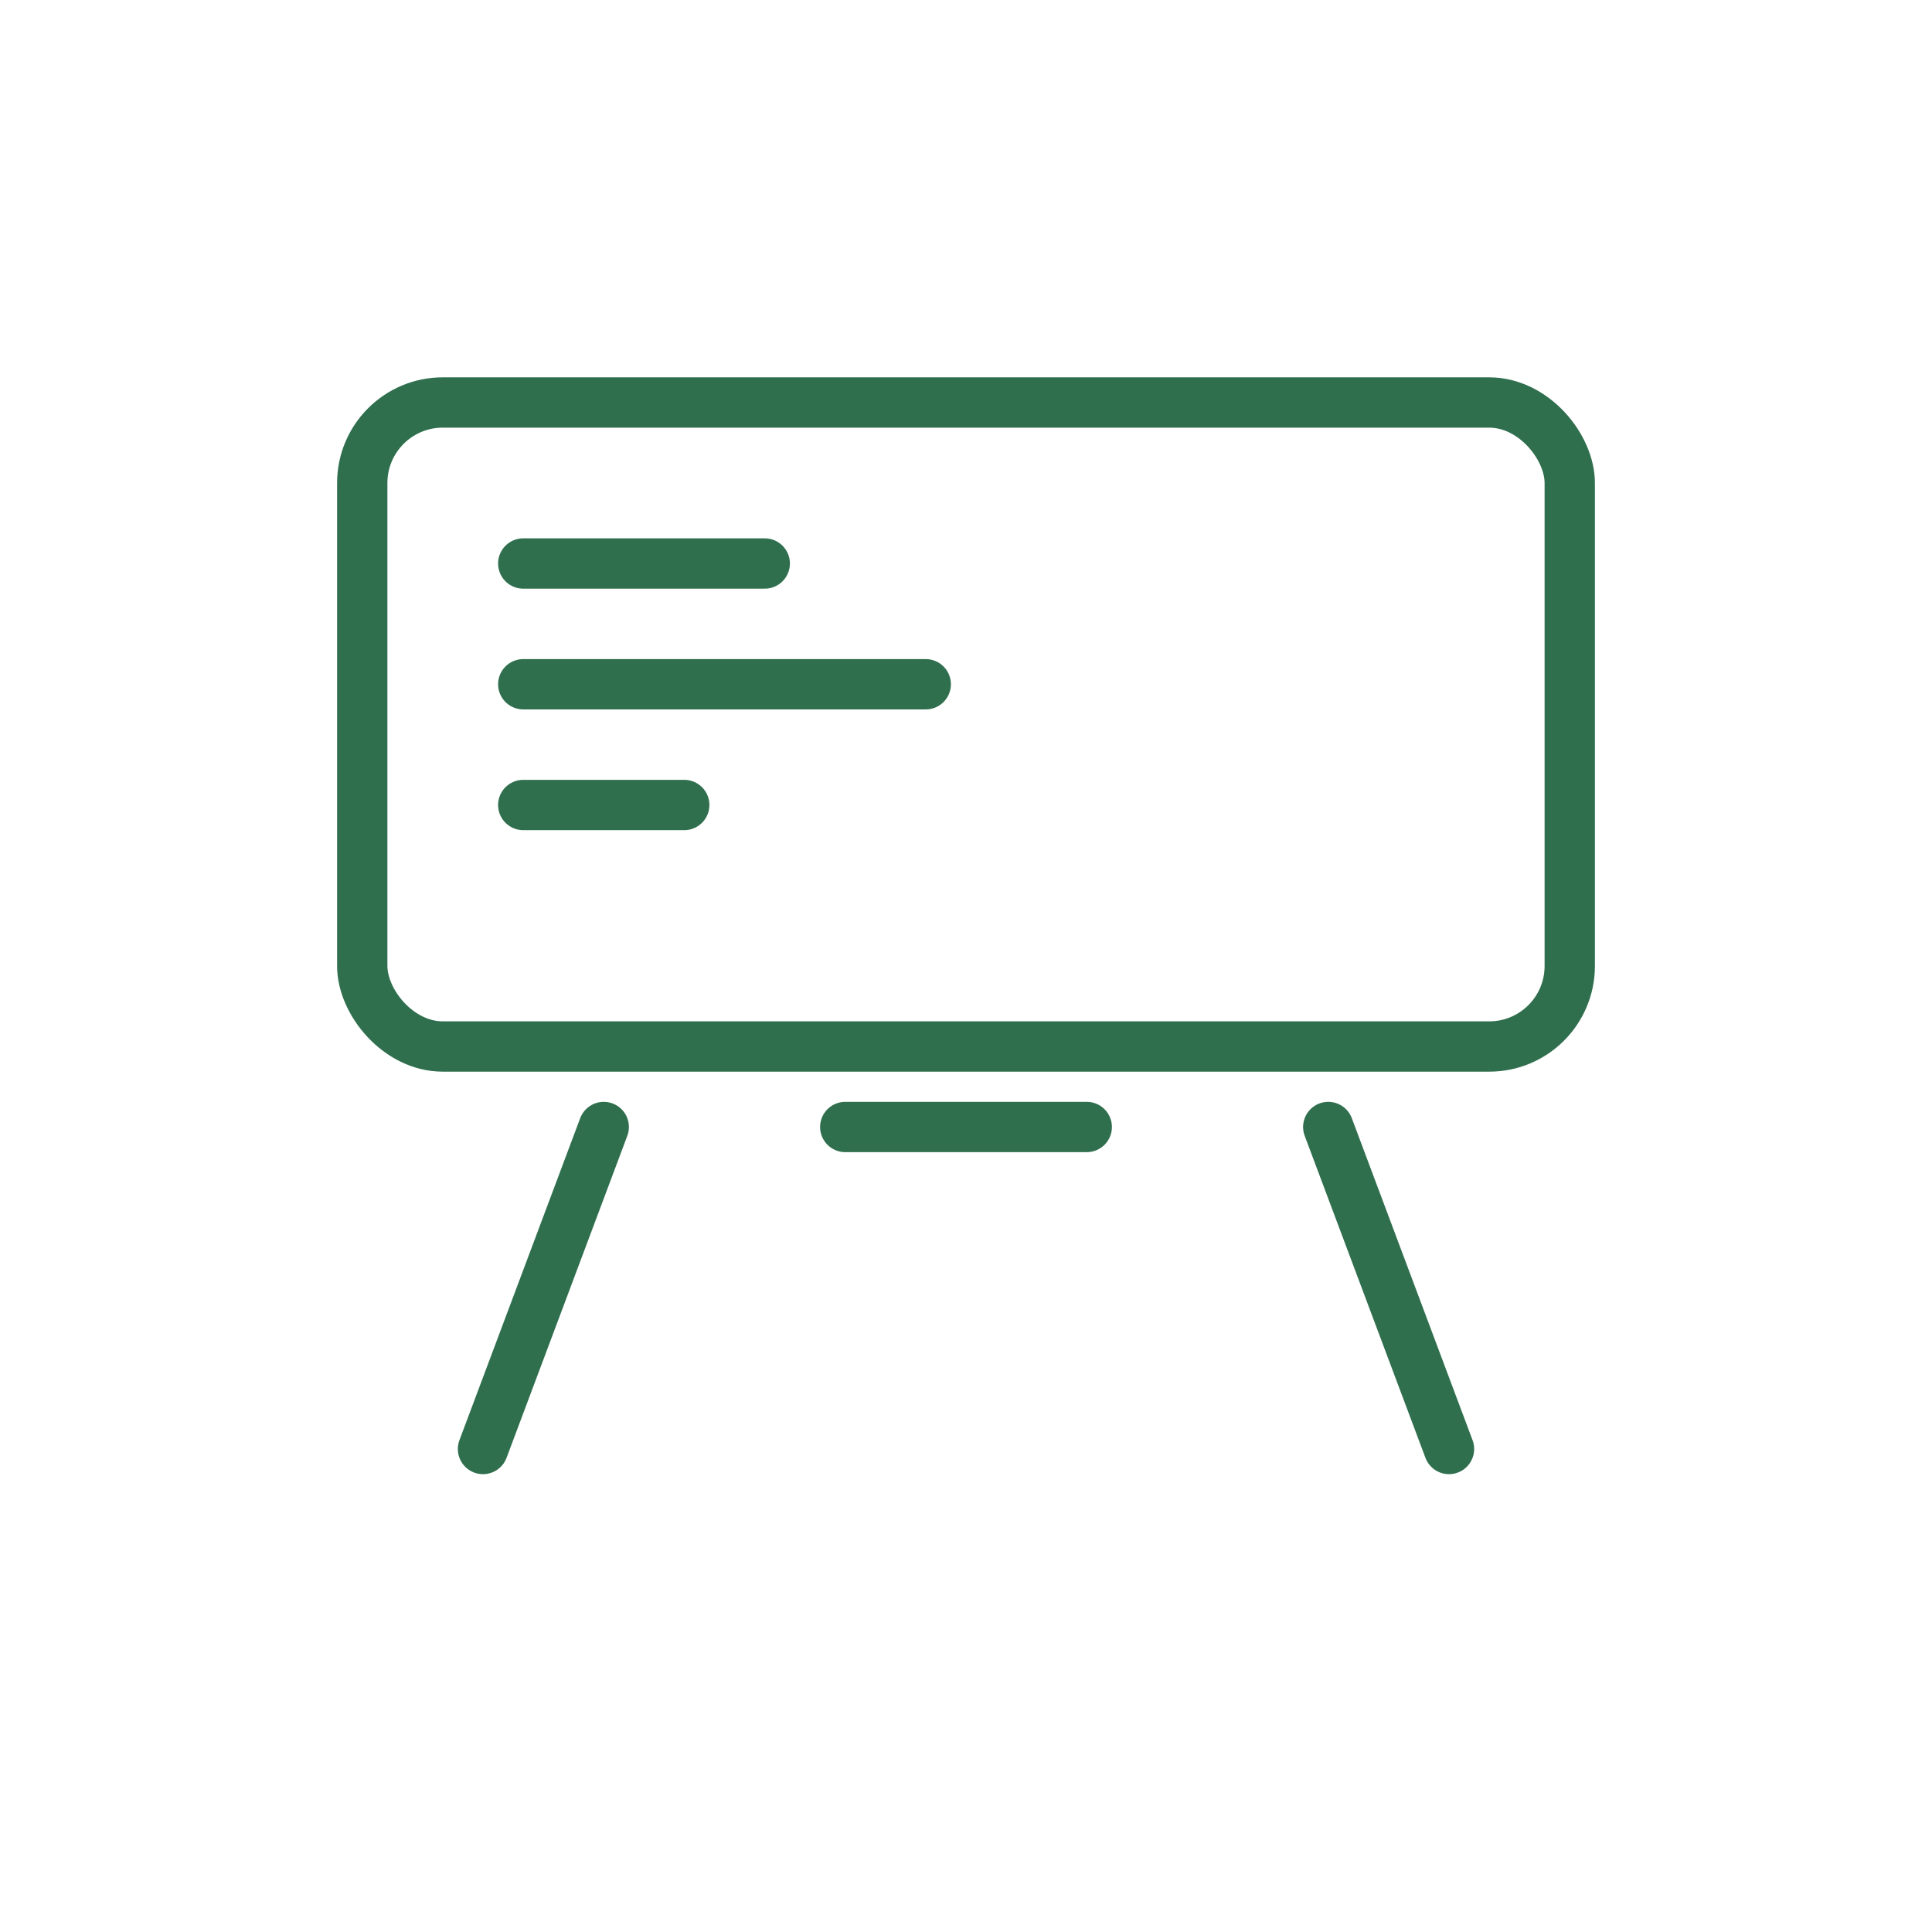 <svg xmlns="http://www.w3.org/2000/svg" viewBox="0 0 96 96" aria-labelledby="title">
  <title>Classes Icon</title>
  <g fill="none" stroke="#2F6F4E" stroke-width="2.5" stroke-linecap="round" stroke-linejoin="round">
    <!-- Board -->
    <rect x="18" y="20" width="60" height="32" rx="4" />
    <!-- Stand -->
    <path d="M30 56 L24 72" />
    <path d="M66 56 L72 72" />
    <path d="M42 56 L54 56" />
    <!-- Simple content on board -->
    <path d="M26 28 H38" />
    <path d="M26 34 H46" />
    <path d="M26 40 H34" />
  </g>
</svg>
